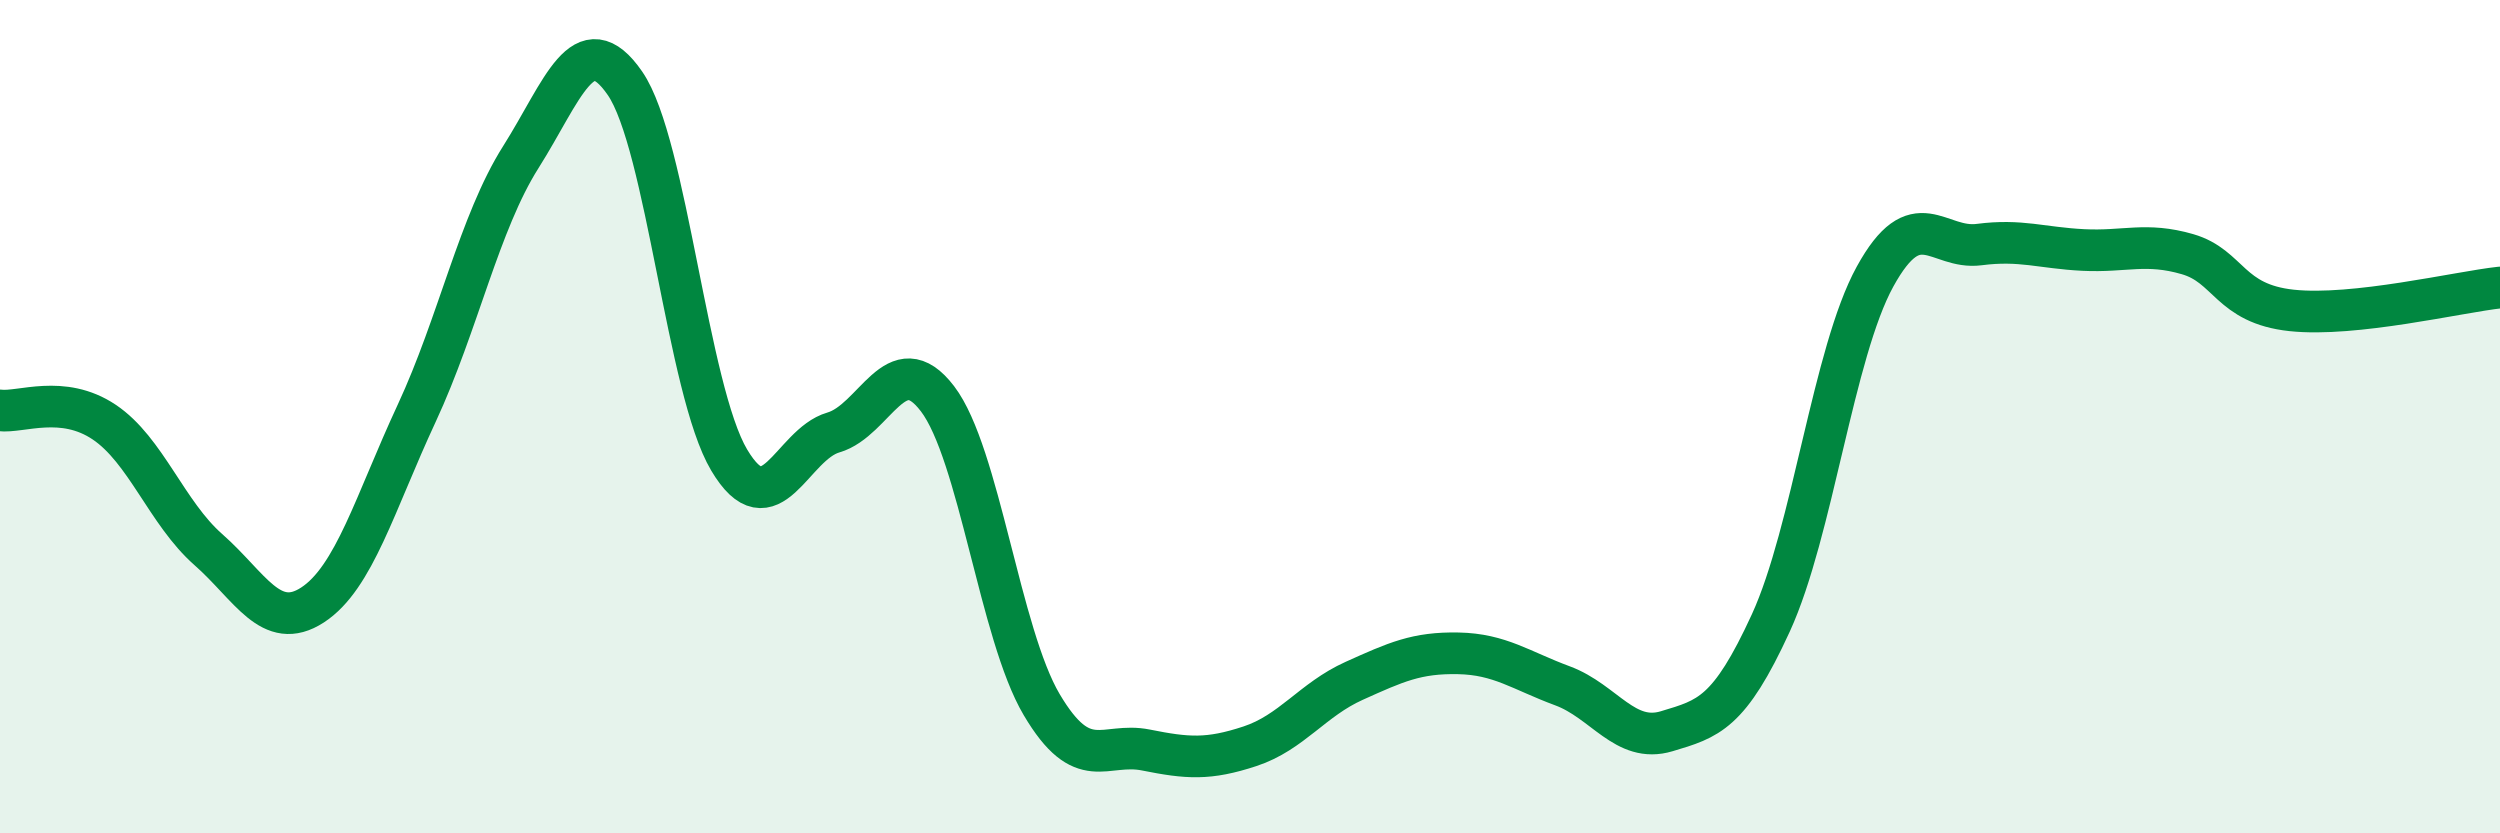 
    <svg width="60" height="20" viewBox="0 0 60 20" xmlns="http://www.w3.org/2000/svg">
      <path
        d="M 0,9.85 C 0.5,9.91 1.5,9.46 2.5,10.13 C 3.5,10.8 4,12.31 5,13.19 C 6,14.07 6.5,15.17 7.5,14.52 C 8.5,13.87 9,12.07 10,9.92 C 11,7.77 11.5,5.35 12.5,3.77 C 13.5,2.19 14,0.55 15,2 C 16,3.45 16.5,9.36 17.5,11.04 C 18.5,12.72 19,10.67 20,10.38 C 21,10.09 21.5,8.26 22.5,9.57 C 23.5,10.88 24,15.22 25,16.91 C 26,18.6 26.5,17.8 27.5,18 C 28.5,18.2 29,18.24 30,17.91 C 31,17.58 31.5,16.79 32.5,16.34 C 33.5,15.89 34,15.66 35,15.68 C 36,15.7 36.5,16.09 37.5,16.46 C 38.5,16.83 39,17.85 40,17.55 C 41,17.25 41.5,17.13 42.5,14.95 C 43.5,12.77 44,8.46 45,6.64 C 46,4.82 46.5,6 47.5,5.87 C 48.5,5.74 49,5.95 50,6 C 51,6.05 51.5,5.81 52.5,6.1 C 53.5,6.39 53.5,7.29 55,7.45 C 56.5,7.61 59,7.01 60,6.9L60 20L0 20Z"
        fill="#008740"
        opacity="0.1"
        stroke-linecap="round"
        stroke-linejoin="round"
      />
      <path
        d="M 0,9.85 C 0.5,9.91 1.5,9.46 2.5,10.13 C 3.5,10.8 4,12.31 5,13.19 C 6,14.07 6.5,15.17 7.5,14.52 C 8.5,13.87 9,12.07 10,9.92 C 11,7.77 11.5,5.35 12.5,3.77 C 13.5,2.19 14,0.55 15,2 C 16,3.45 16.5,9.36 17.5,11.04 C 18.5,12.72 19,10.67 20,10.38 C 21,10.09 21.5,8.26 22.5,9.57 C 23.5,10.88 24,15.22 25,16.91 C 26,18.6 26.5,17.8 27.5,18 C 28.5,18.2 29,18.24 30,17.91 C 31,17.58 31.5,16.79 32.5,16.34 C 33.5,15.89 34,15.66 35,15.68 C 36,15.7 36.5,16.09 37.5,16.46 C 38.5,16.83 39,17.85 40,17.55 C 41,17.25 41.5,17.13 42.5,14.95 C 43.5,12.77 44,8.46 45,6.64 C 46,4.82 46.5,6 47.5,5.87 C 48.5,5.74 49,5.95 50,6 C 51,6.05 51.5,5.81 52.5,6.1 C 53.5,6.39 53.5,7.29 55,7.45 C 56.5,7.61 59,7.01 60,6.9"
        stroke="#008740"
        stroke-width="1"
        fill="none"
        stroke-linecap="round"
        stroke-linejoin="round"
      />
    </svg>
  